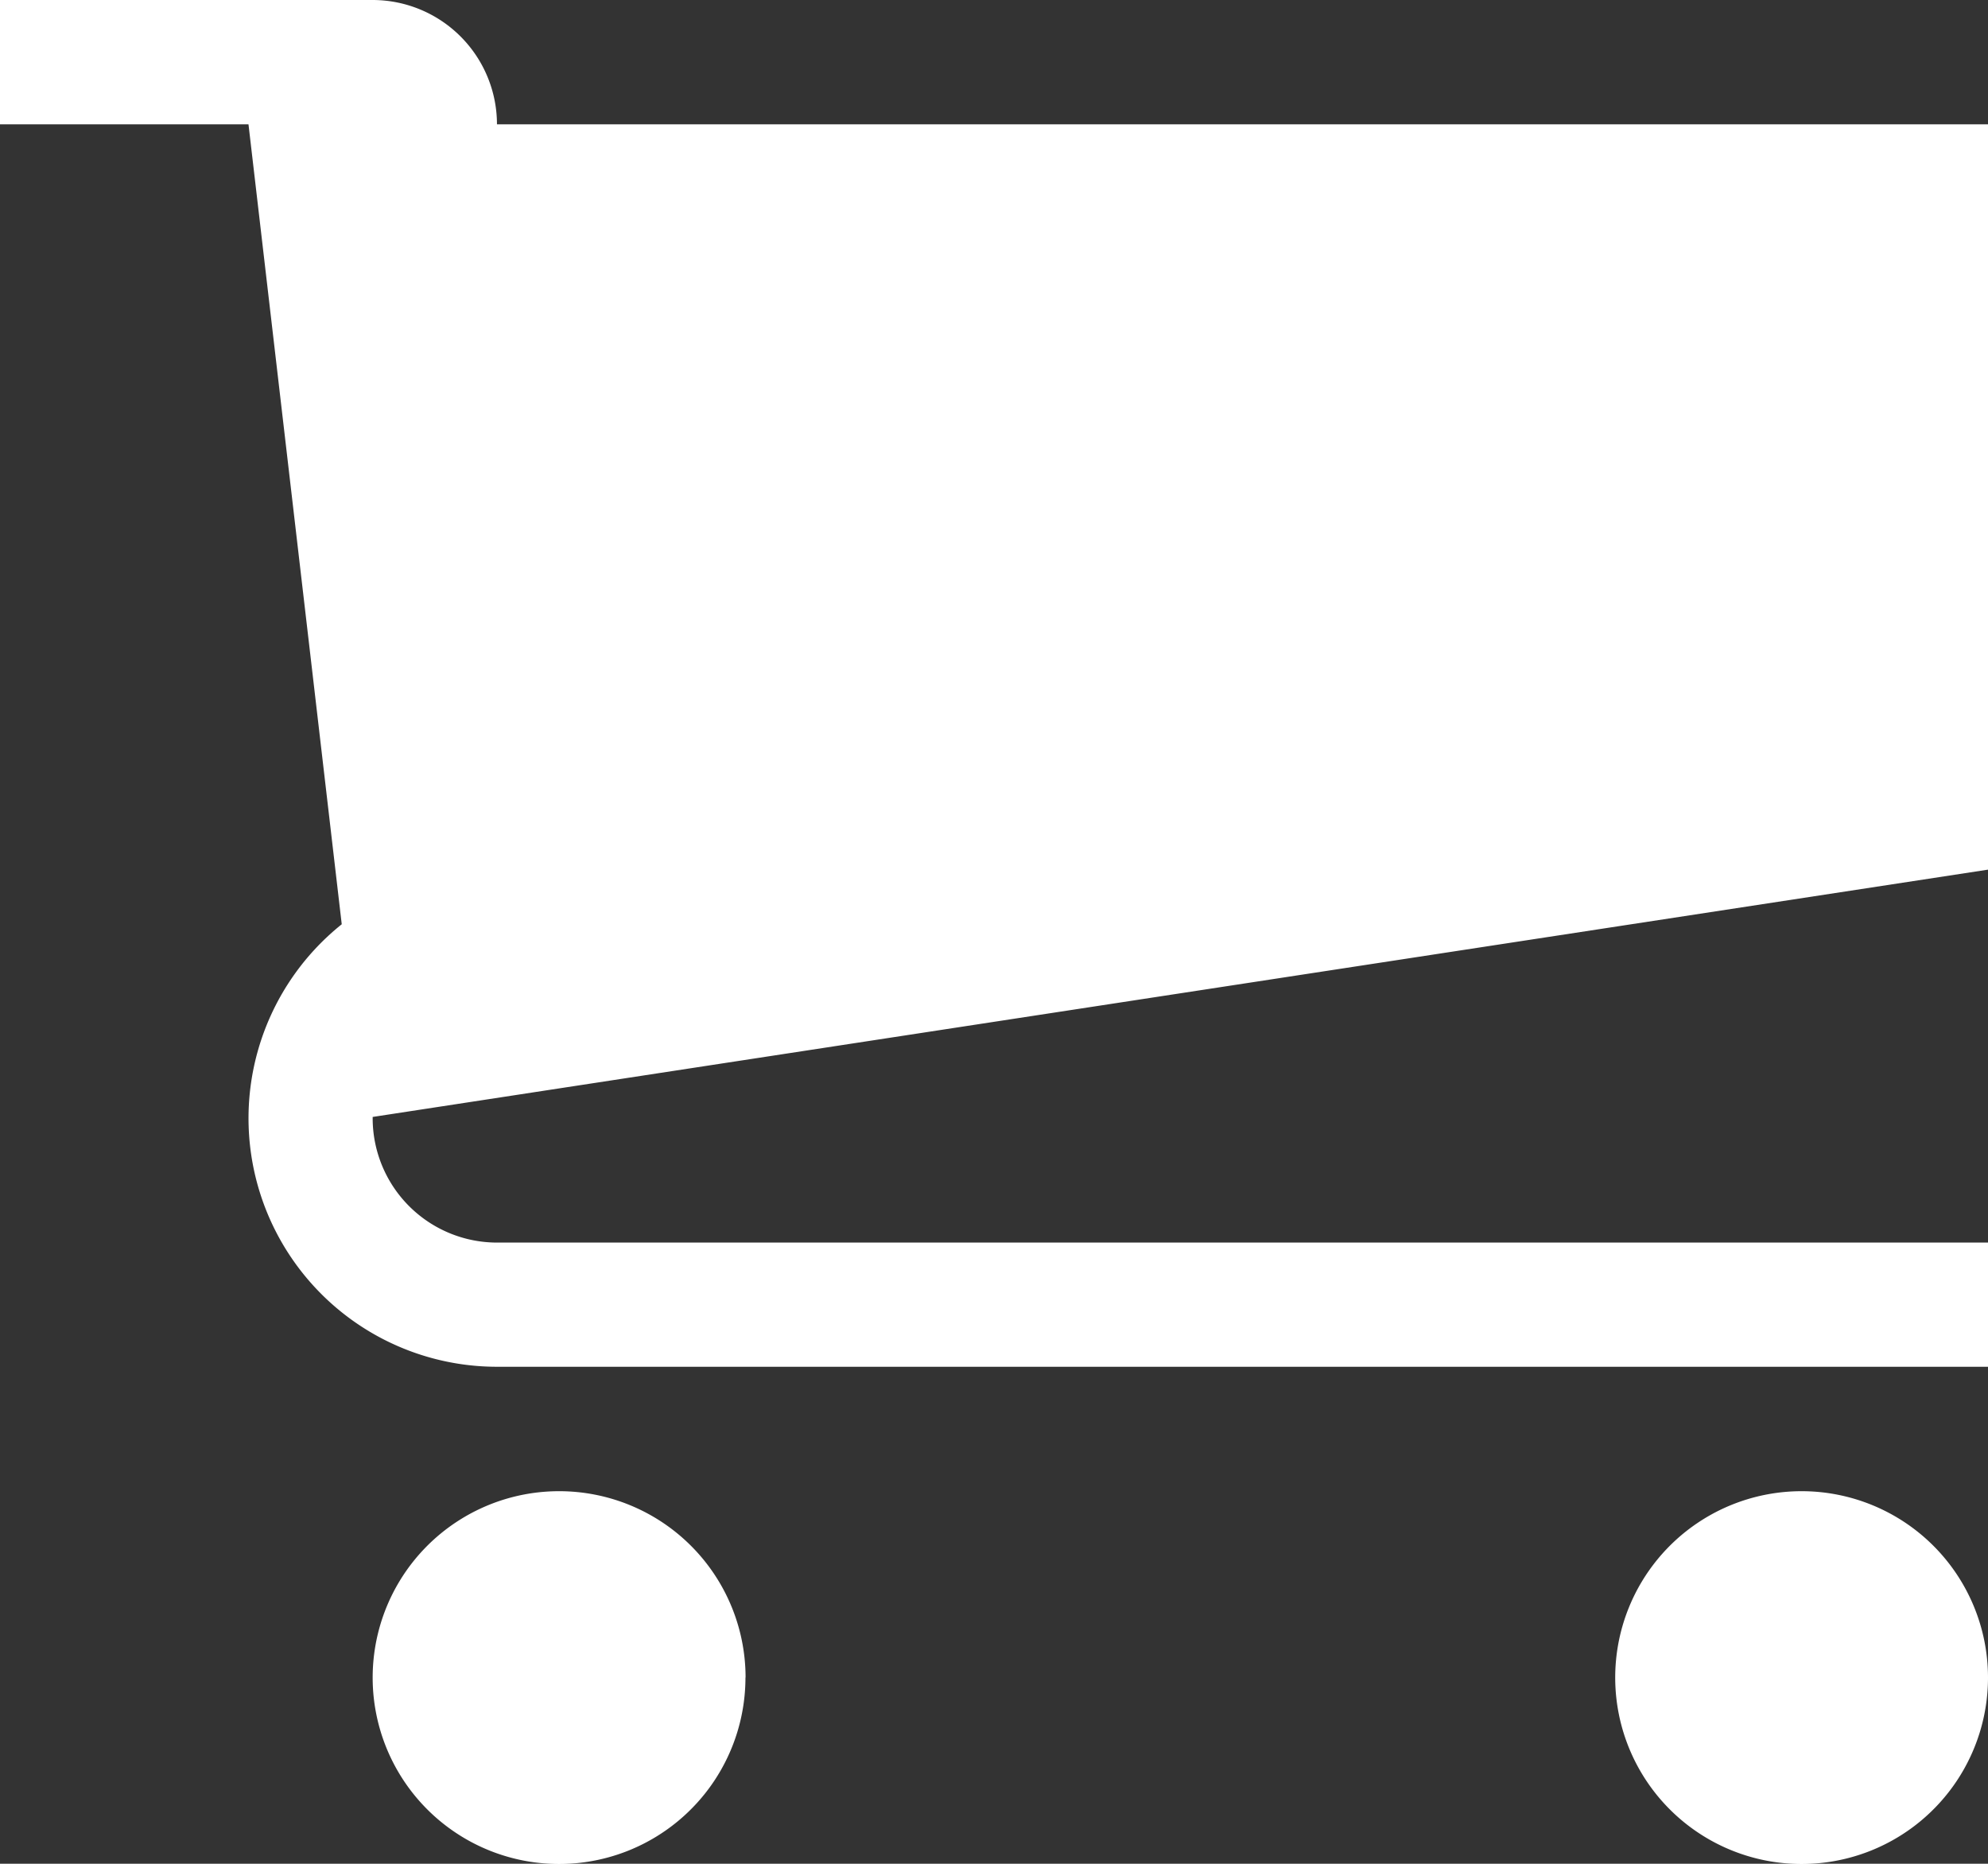 <svg xmlns="http://www.w3.org/2000/svg" width="16.457" height="15.428"><rect width="100%" height="100%" fill="#333333" stroke="none"/><path fill="#fff" d="M6.171 13.886a1.543 1.543 0 1 1-1.542-1.542 1.543 1.543 0 0 1 1.543 1.543Zm10.286 0a1.543 1.543 0 1 1-1.543-1.542 1.543 1.543 0 0 1 1.543 1.542m0-6.686V1.029H4.114A1.03 1.03 0 0 0 3.085 0H0v1.029h2.057l.772 6.622a2.057 2.057 0 0 0 1.285 3.663h12.343v-1.028H4.114a1.03 1.03 0 0 1-1.029-1.029s0-.007 0-.011l13.371-2.047Z" data-name="Icon metro-cart"/></svg>